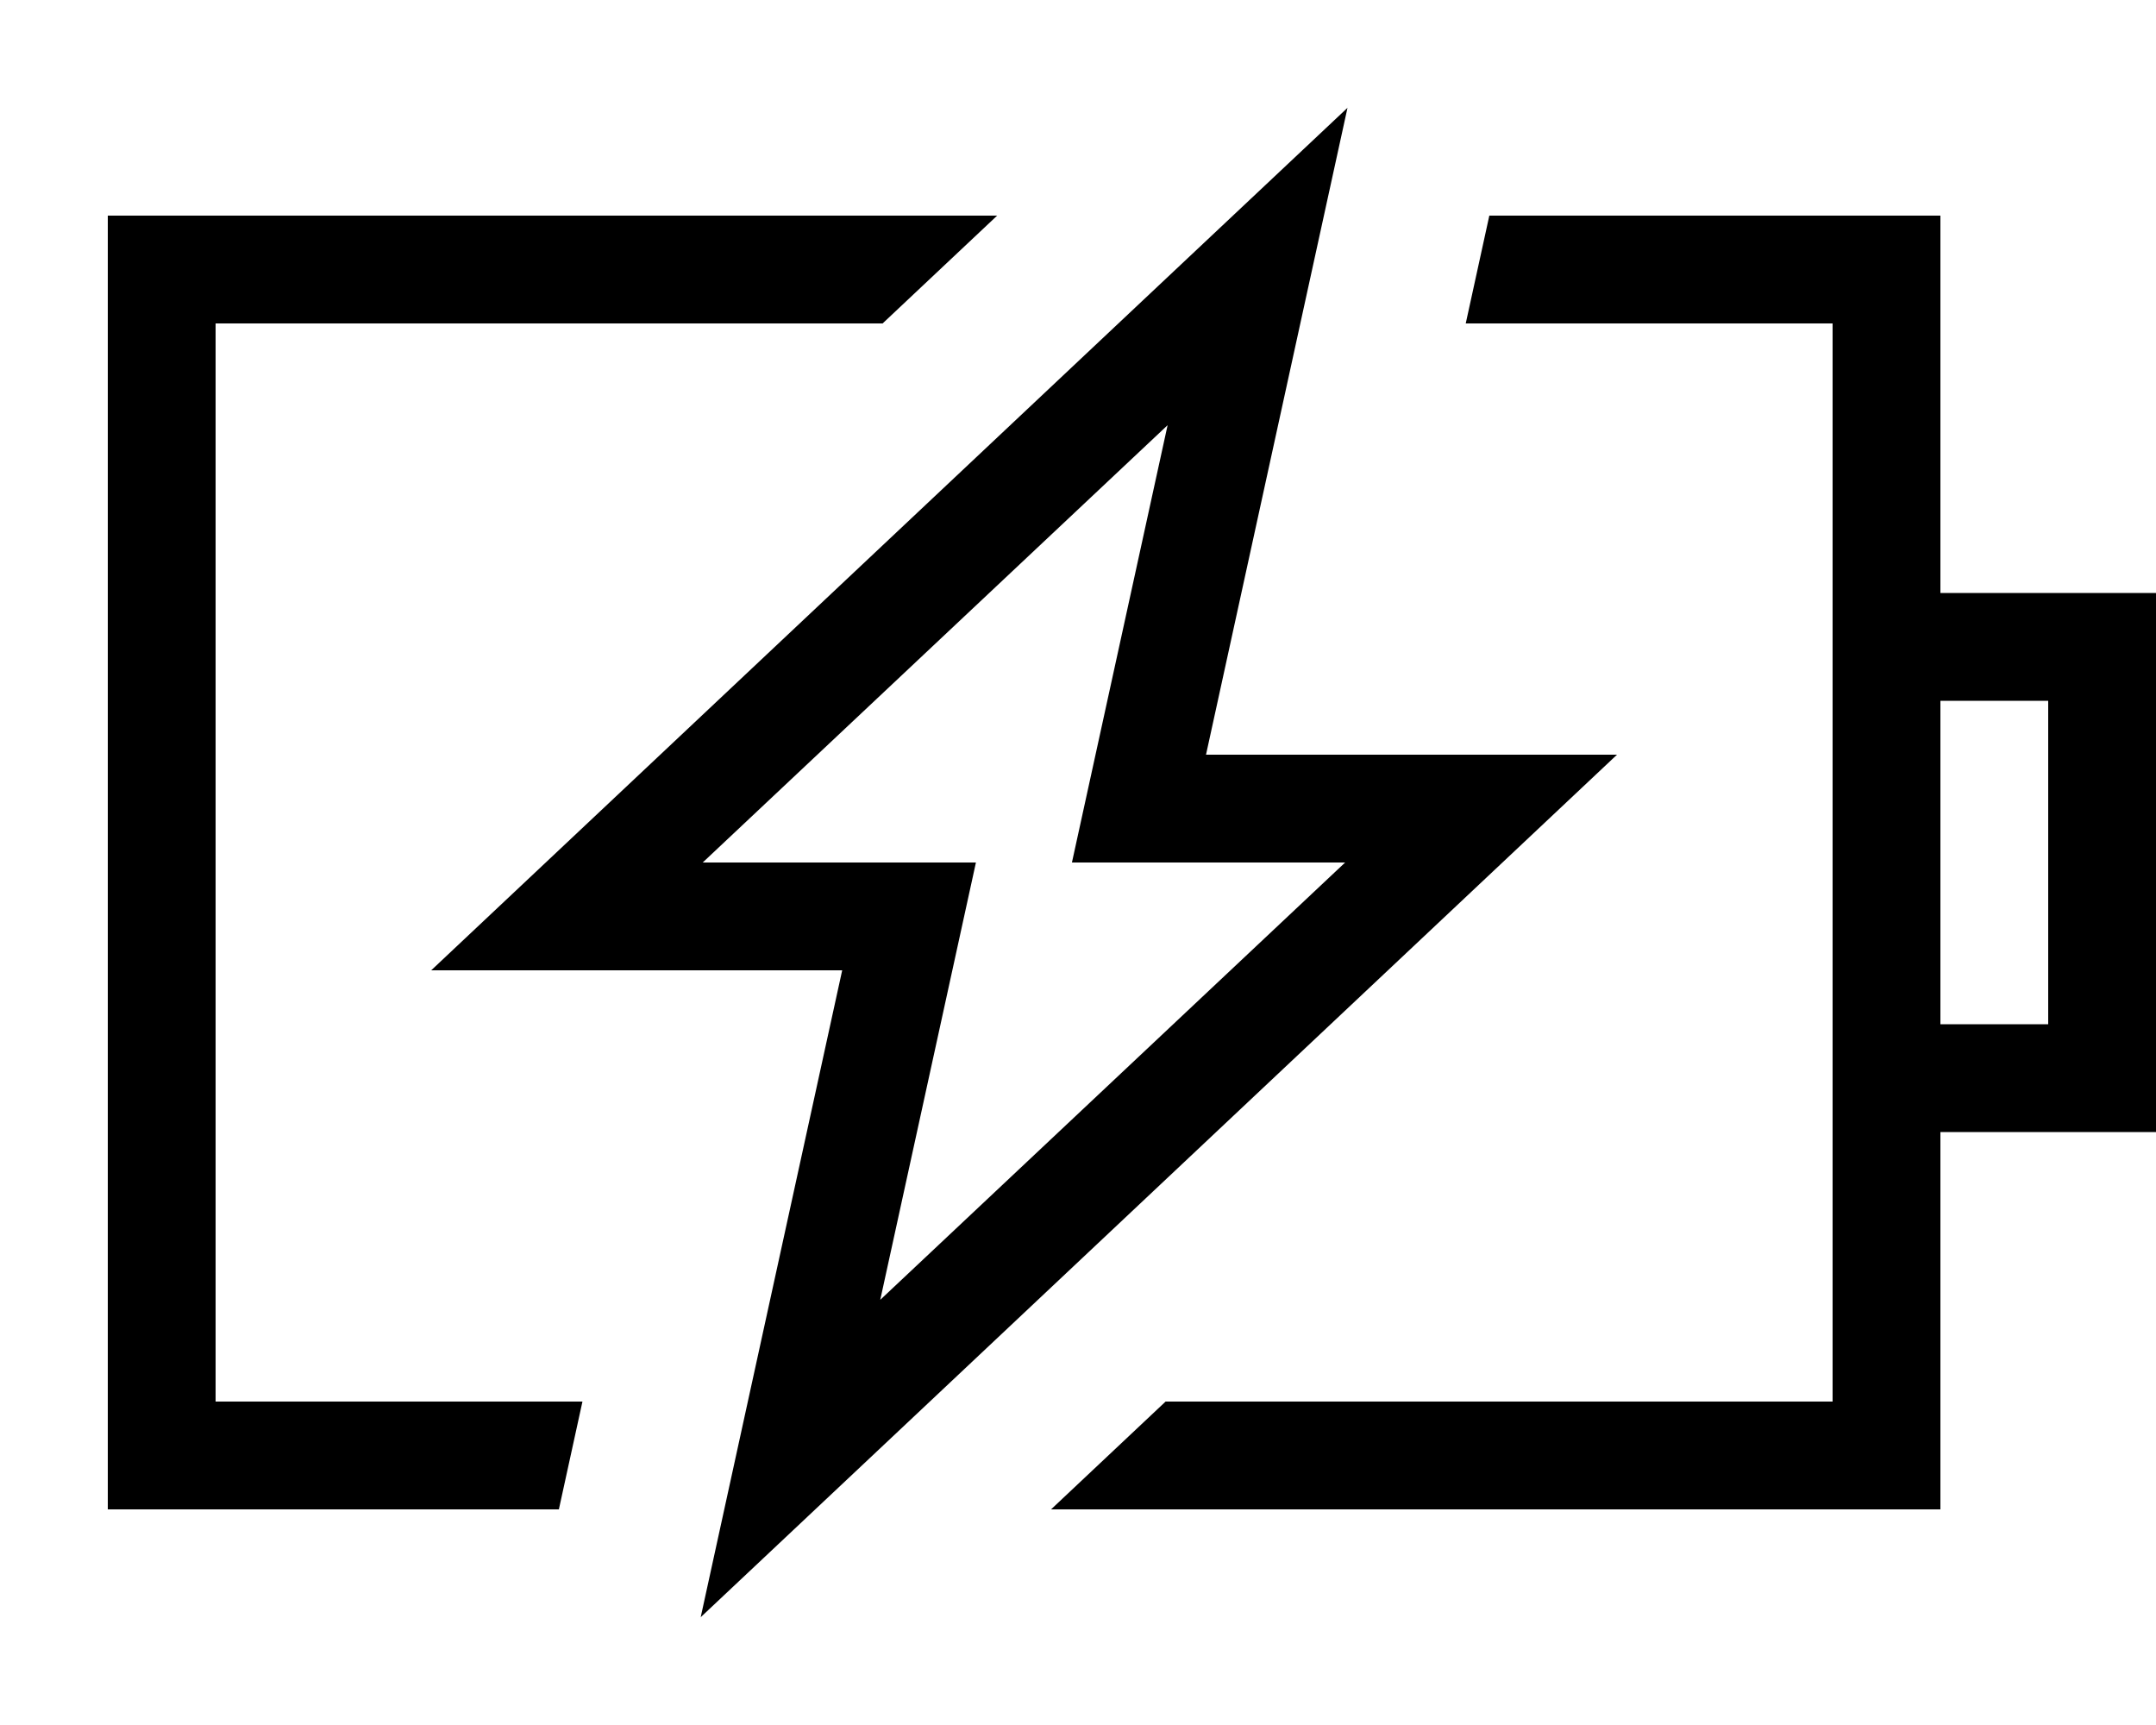 <svg xmlns="http://www.w3.org/2000/svg" viewBox="0 0 640 512"><!--! Font Awesome Pro 7.0.0 by @fontawesome - https://fontawesome.com License - https://fontawesome.com/license (Commercial License) Copyright 2025 Fonticons, Inc. --><path fill="currentColor" d="M387.9 87.3C370 169.2 360 214.8 358 224l122 0-34 32c-157.1 147.9-236.4 222.5-238 224 6.3-28.7 17.9-82 35-160l7-32-122 0 34-32C319.1 108.1 398.4 33.5 400 32L387.9 87.3zM358 256l-39.8 0c3.8-17.2 13.2-60.5 28.4-129.8l-138 129.8 81.1 0c-3.8 17.2-13.2 60.5-28.4 129.8l138-129.8-41.3 0zM64 64l232 0-34 32-198 0 0 320 108.9 0-7 32-133.9 0 0-384 32 0zM544 416l0-320-108.9 0 7-32 133.9 0 0 112 64 0 0 160-64 0 0 112-264 0 34-32 198 0zm64-208l-32 0 0 96 32 0 0-96z"/></svg>
